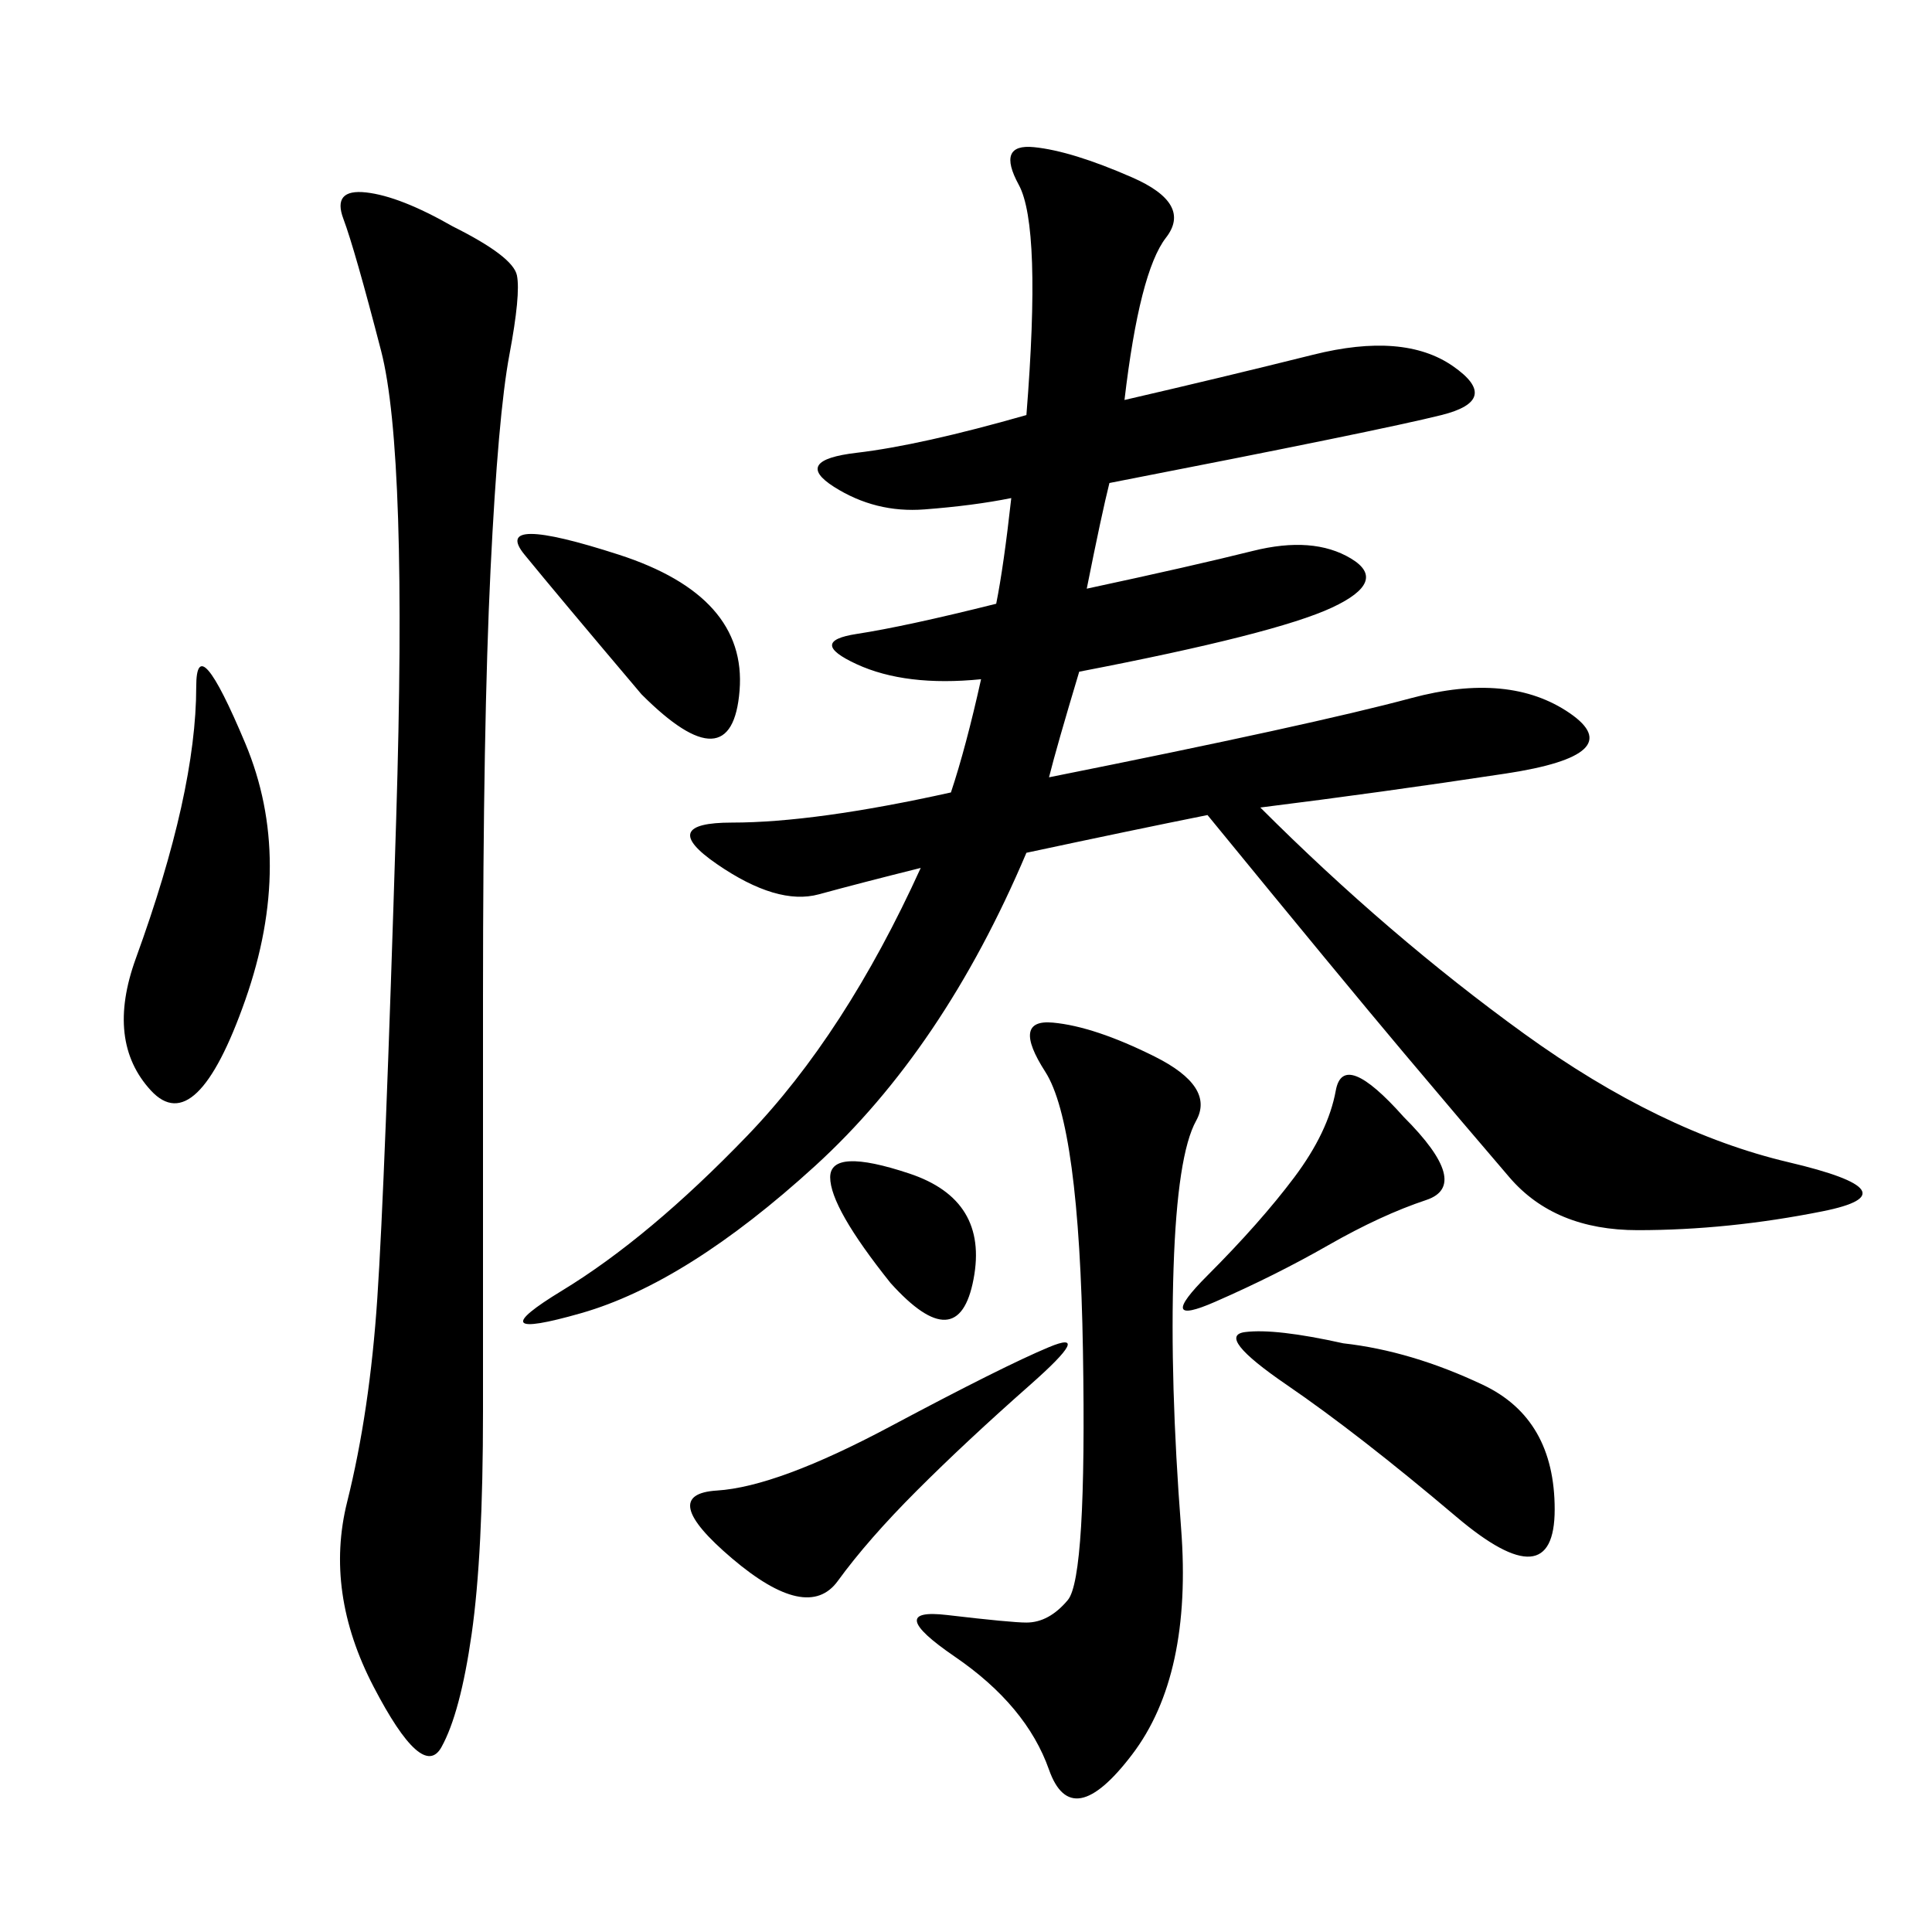<svg xmlns="http://www.w3.org/2000/svg" xmlns:xlink="http://www.w3.org/1999/xlink" width="300" height="300"><path d="M174.61 62.11Q189.84 58.59 203.91 55.08Q217.97 51.56 225.59 56.84Q233.20 62.11 223.83 64.45Q214.45 66.80 172.27 75L172.27 75Q171.09 79.69 168.75 91.41L168.75 91.41Q185.16 87.89 194.53 85.55Q203.91 83.20 209.77 86.72Q215.63 90.23 206.84 94.34Q198.05 98.44 167.58 104.30L167.58 104.30Q164.06 116.02 162.89 120.70L162.89 120.70Q203.91 112.50 219.14 108.40Q234.38 104.30 243.75 110.74Q253.13 117.19 233.79 120.12Q214.45 123.05 195.70 125.39L195.70 125.39Q215.63 145.31 236.72 160.55Q257.81 175.78 277.73 180.47Q297.66 185.16 283.01 188.09Q268.36 191.02 254.30 191.02L254.30 191.02Q241.41 191.02 234.38 182.81Q227.34 174.61 217.97 163.48Q208.59 152.34 187.50 126.56L187.50 126.56Q175.78 128.91 159.38 132.42L159.38 132.42Q146.48 162.89 126.56 181.05Q106.64 199.22 90.23 203.91Q73.83 208.59 87.30 200.39Q100.78 192.19 116.02 176.37Q131.25 160.55 142.97 134.77L142.97 134.77Q133.59 137.11 127.15 138.87Q120.70 140.63 111.33 134.18Q101.95 127.73 113.67 127.73L113.67 127.73Q126.56 127.73 147.66 123.05L147.66 123.05Q150 116.02 152.34 105.47L152.34 105.47Q140.63 106.64 133.01 103.13Q125.39 99.61 133.01 98.44Q140.63 97.27 154.69 93.75L154.69 93.75Q155.86 87.89 157.03 77.34L157.03 77.34Q151.17 78.52 143.55 79.10Q135.94 79.69 129.49 75.59Q123.05 71.48 133.01 70.31Q142.97 69.14 159.38 64.45L159.38 64.45Q161.72 35.16 158.20 28.71Q154.69 22.27 160.55 22.85Q166.41 23.44 175.78 27.54Q185.16 31.64 181.05 36.91Q176.95 42.19 174.61 62.11L174.61 62.11ZM70.31 35.16Q79.69 39.84 80.27 42.77Q80.86 45.70 79.10 55.08Q77.34 64.45 76.17 88.48Q75 112.50 75 154.69L75 154.69L75 219.14Q75 241.41 73.24 253.71Q71.48 266.02 68.55 271.29Q65.63 276.56 58.01 261.91Q50.39 247.27 53.91 233.20Q57.42 219.14 58.59 201.56Q59.77 183.98 61.52 127.15Q63.28 70.31 59.18 54.49Q55.08 38.67 53.32 33.98Q51.56 29.30 56.84 29.88Q62.11 30.47 70.31 35.16L70.31 35.16ZM179.30 164.06Q188.67 168.75 185.74 174.02Q182.81 179.30 182.23 196.88Q181.64 214.45 183.40 237.30Q185.16 260.16 175.78 272.46Q166.41 284.77 162.89 274.80Q159.38 264.84 148.24 257.23Q137.11 249.61 147.07 250.78Q157.03 251.95 159.38 251.95L159.38 251.95Q162.89 251.95 165.82 248.44Q168.75 244.92 168.16 209.77Q167.58 174.61 162.30 166.41Q157.03 158.20 163.48 158.79Q169.92 159.38 179.30 164.06L179.30 164.06ZM28.13 125.39Q30.47 114.84 30.47 106.64L30.47 106.64Q30.47 97.27 38.09 115.43Q45.70 133.59 38.09 155.27Q30.47 176.95 23.44 169.34Q16.41 161.72 21.09 148.83Q25.78 135.94 28.13 125.39L28.13 125.39ZM208.59 208.59Q219.14 209.77 230.27 215.04Q241.41 220.31 241.41 234.38L241.41 234.38Q241.41 248.44 226.17 235.55Q210.94 222.66 199.80 215.04Q188.67 207.42 193.36 206.84Q198.05 206.25 208.59 208.59L208.59 208.59ZM138.28 221.48Q155.86 212.11 162.89 209.18Q169.92 206.25 159.96 215.04Q150 223.83 142.38 231.45Q134.77 239.06 130.08 245.51Q125.39 251.95 113.67 241.99Q101.95 232.03 111.33 231.45Q120.70 230.86 138.28 221.48L138.28 221.48ZM99.61 107.81Q86.72 92.58 81.45 86.13Q76.17 79.69 96.09 86.13Q116.02 92.58 114.84 107.23Q113.67 121.88 99.61 107.81L99.61 107.81ZM217.97 173.44Q228.52 183.98 221.48 186.33Q214.45 188.67 206.25 193.36Q198.05 198.05 188.67 202.15Q179.30 206.25 187.50 198.05Q195.70 189.84 200.98 182.81Q206.25 175.78 207.42 169.34Q208.59 162.89 217.97 173.44L217.97 173.44ZM138.28 199.22Q128.91 187.50 128.91 182.81L128.91 182.81Q128.91 178.13 141.21 182.23Q153.52 186.33 151.17 198.63Q148.83 210.94 138.28 199.22L138.28 199.22Z"/></svg>